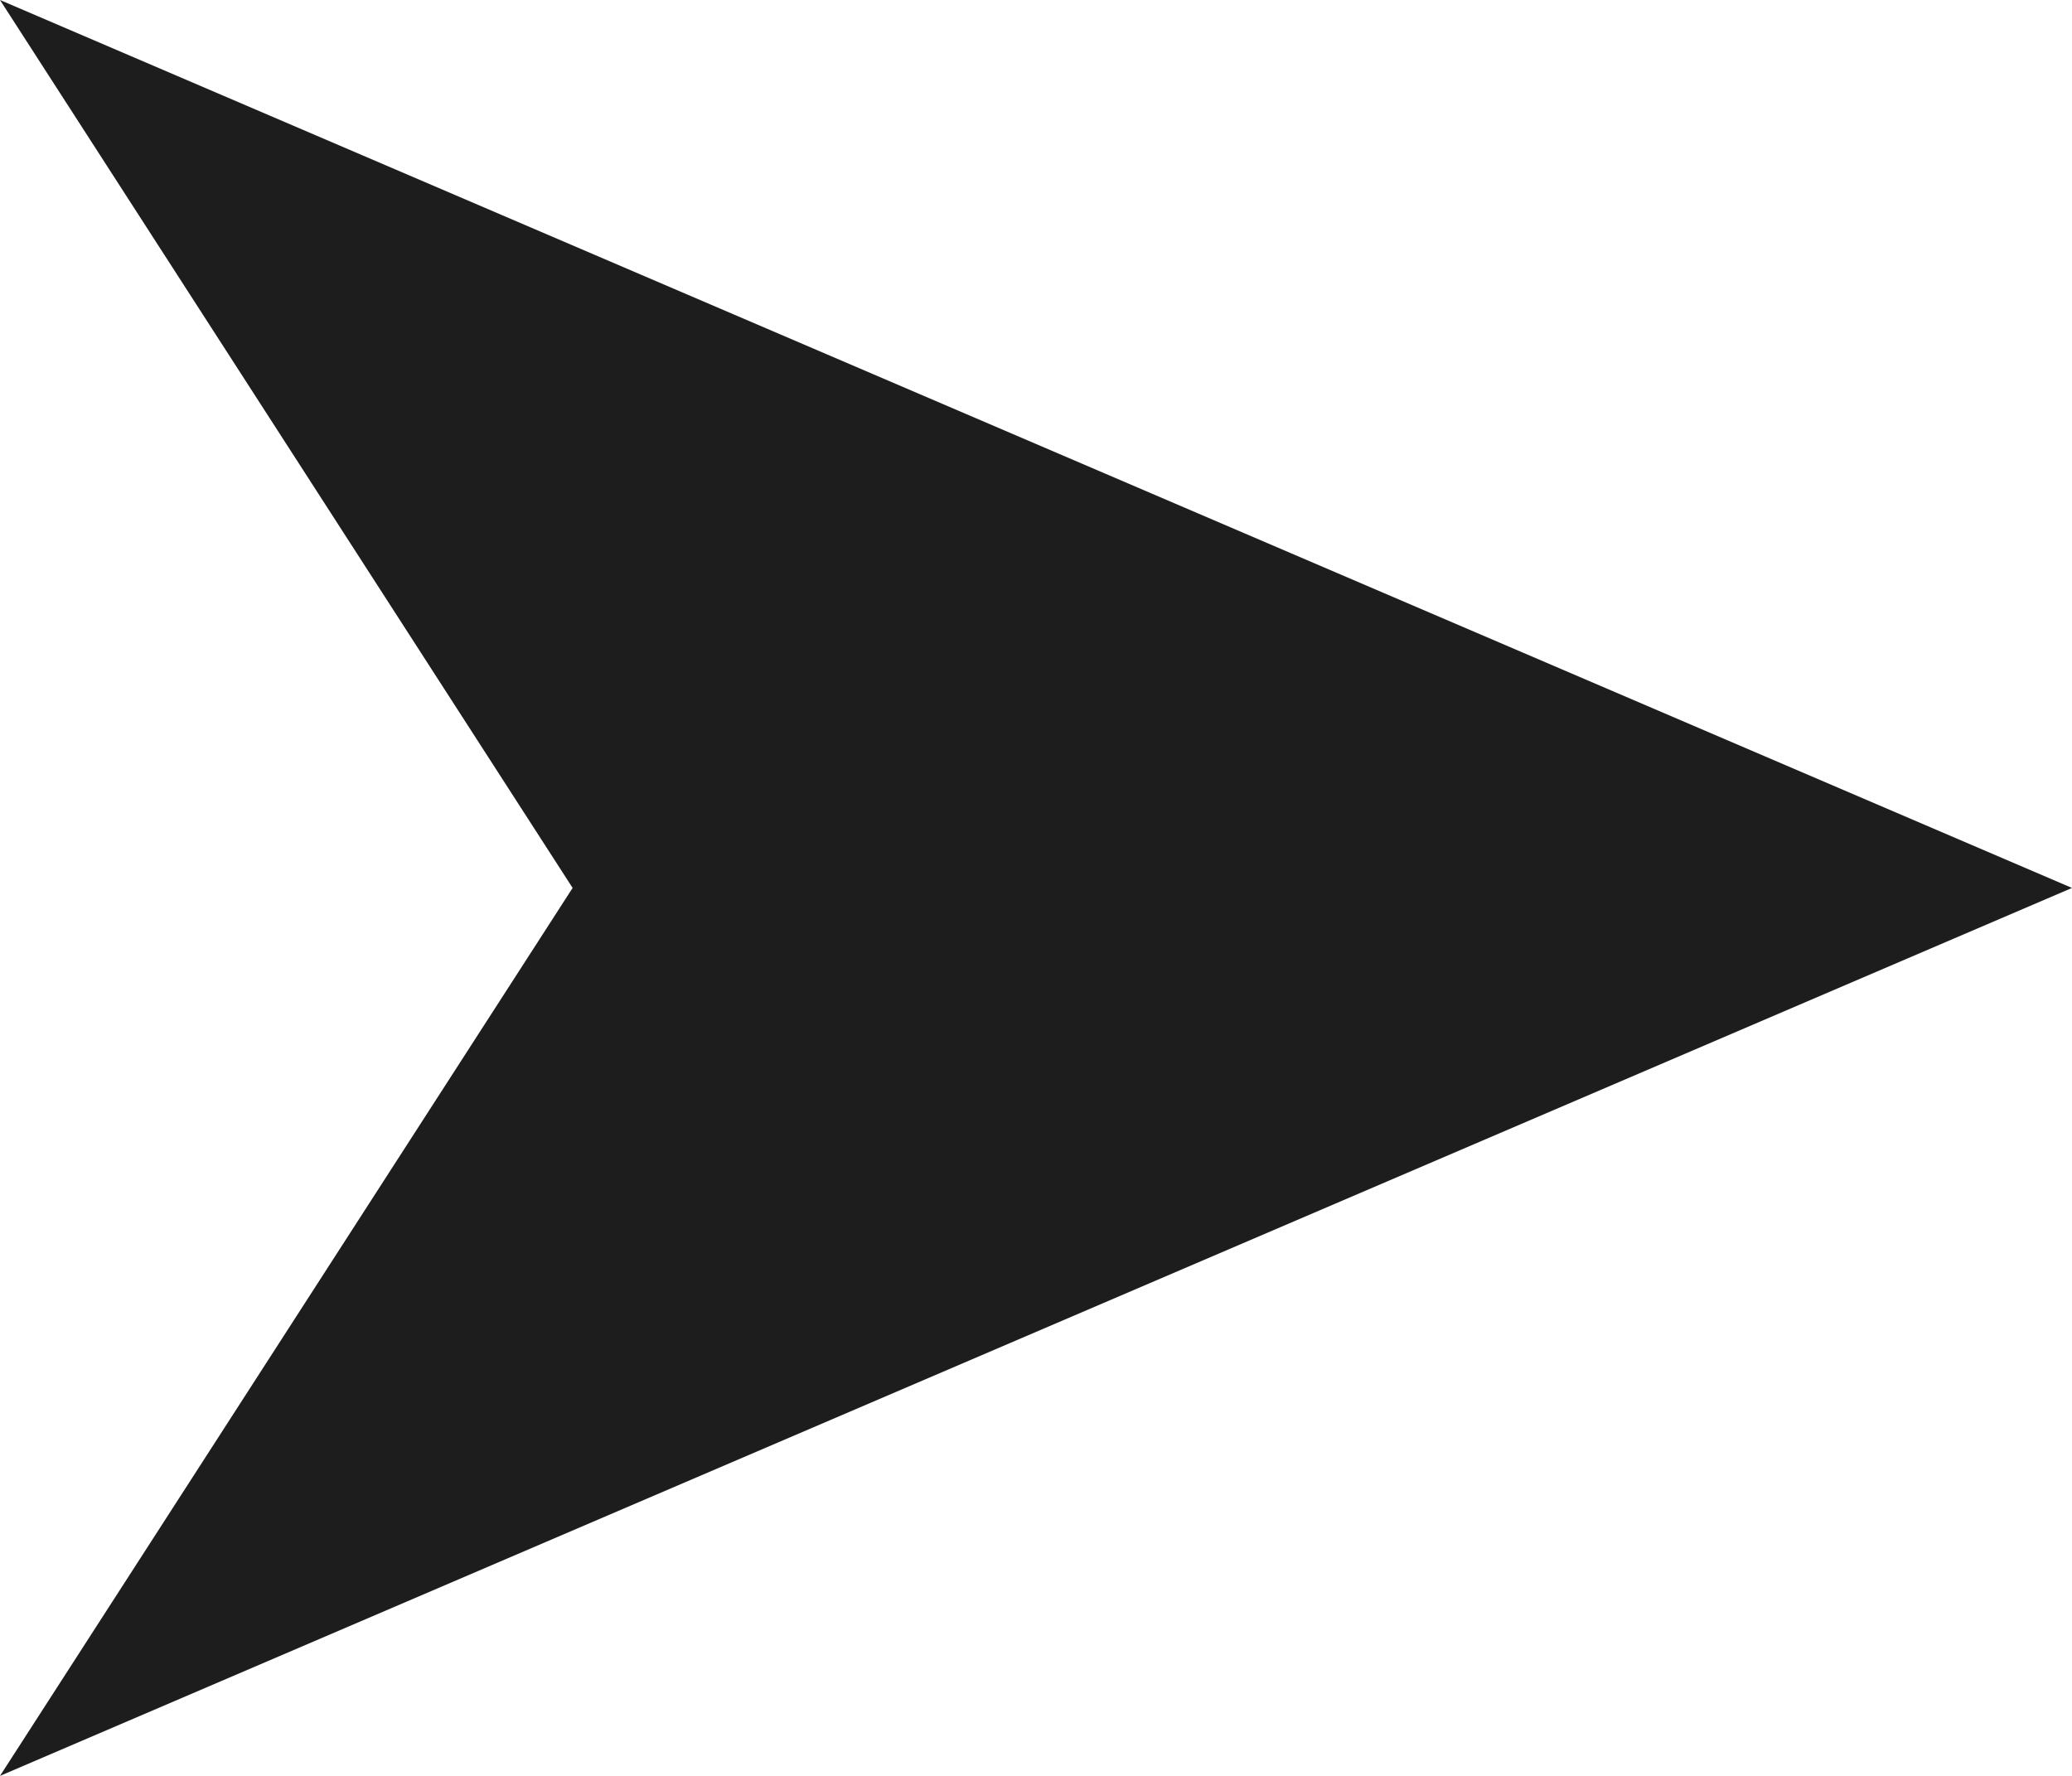 <?xml version="1.0" encoding="UTF-8"?> <svg xmlns="http://www.w3.org/2000/svg" width="28" height="24" viewBox="0 0 28 24" fill="none"> <path d="M0 24L7.738 12L0 0L28 12L0 24Z" fill="#1D1D1D"></path> </svg> 